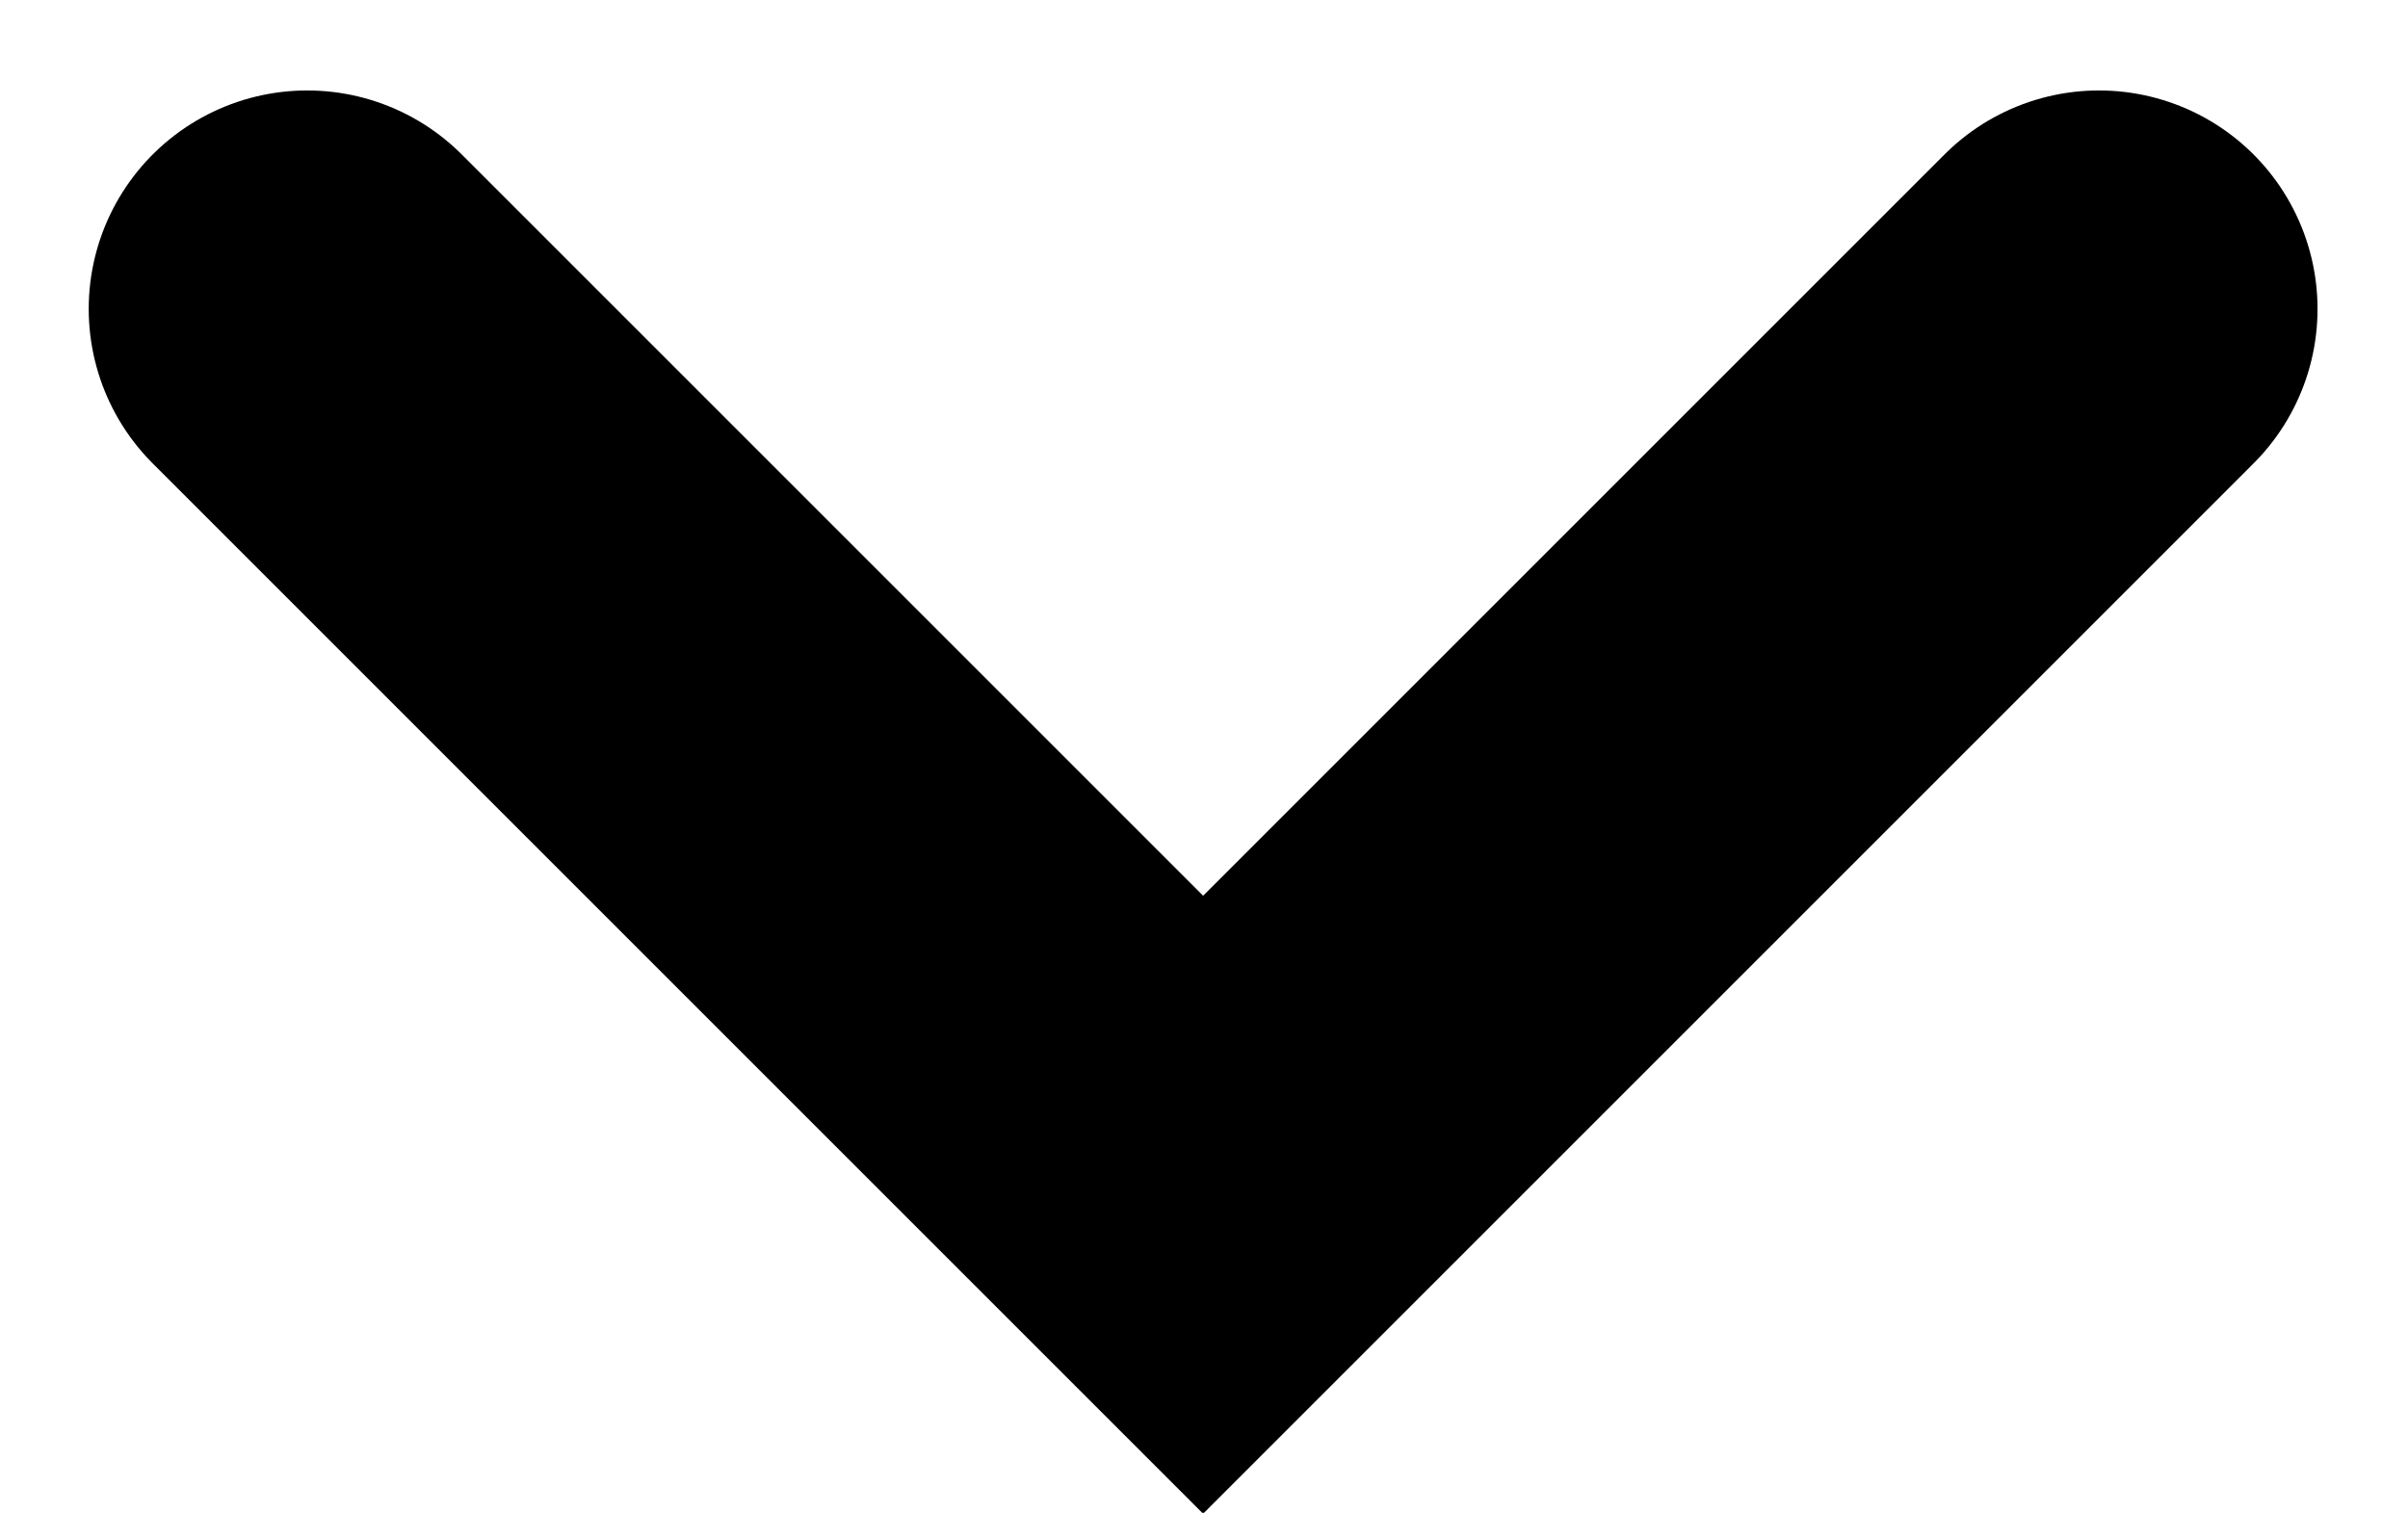 <svg xmlns="http://www.w3.org/2000/svg" width="11.02" height="6.924" viewBox="0 0 11.02 6.924">
  <path id="Path_314" data-name="Path 314" d="M-2187.277-4224.248h0l4.1,4.1-4.1,4.1" transform="translate(-4214.642 2188.691) rotate(90)" fill="none" stroke="#000000" stroke-linecap="round" stroke-width="2"/>
</svg>
